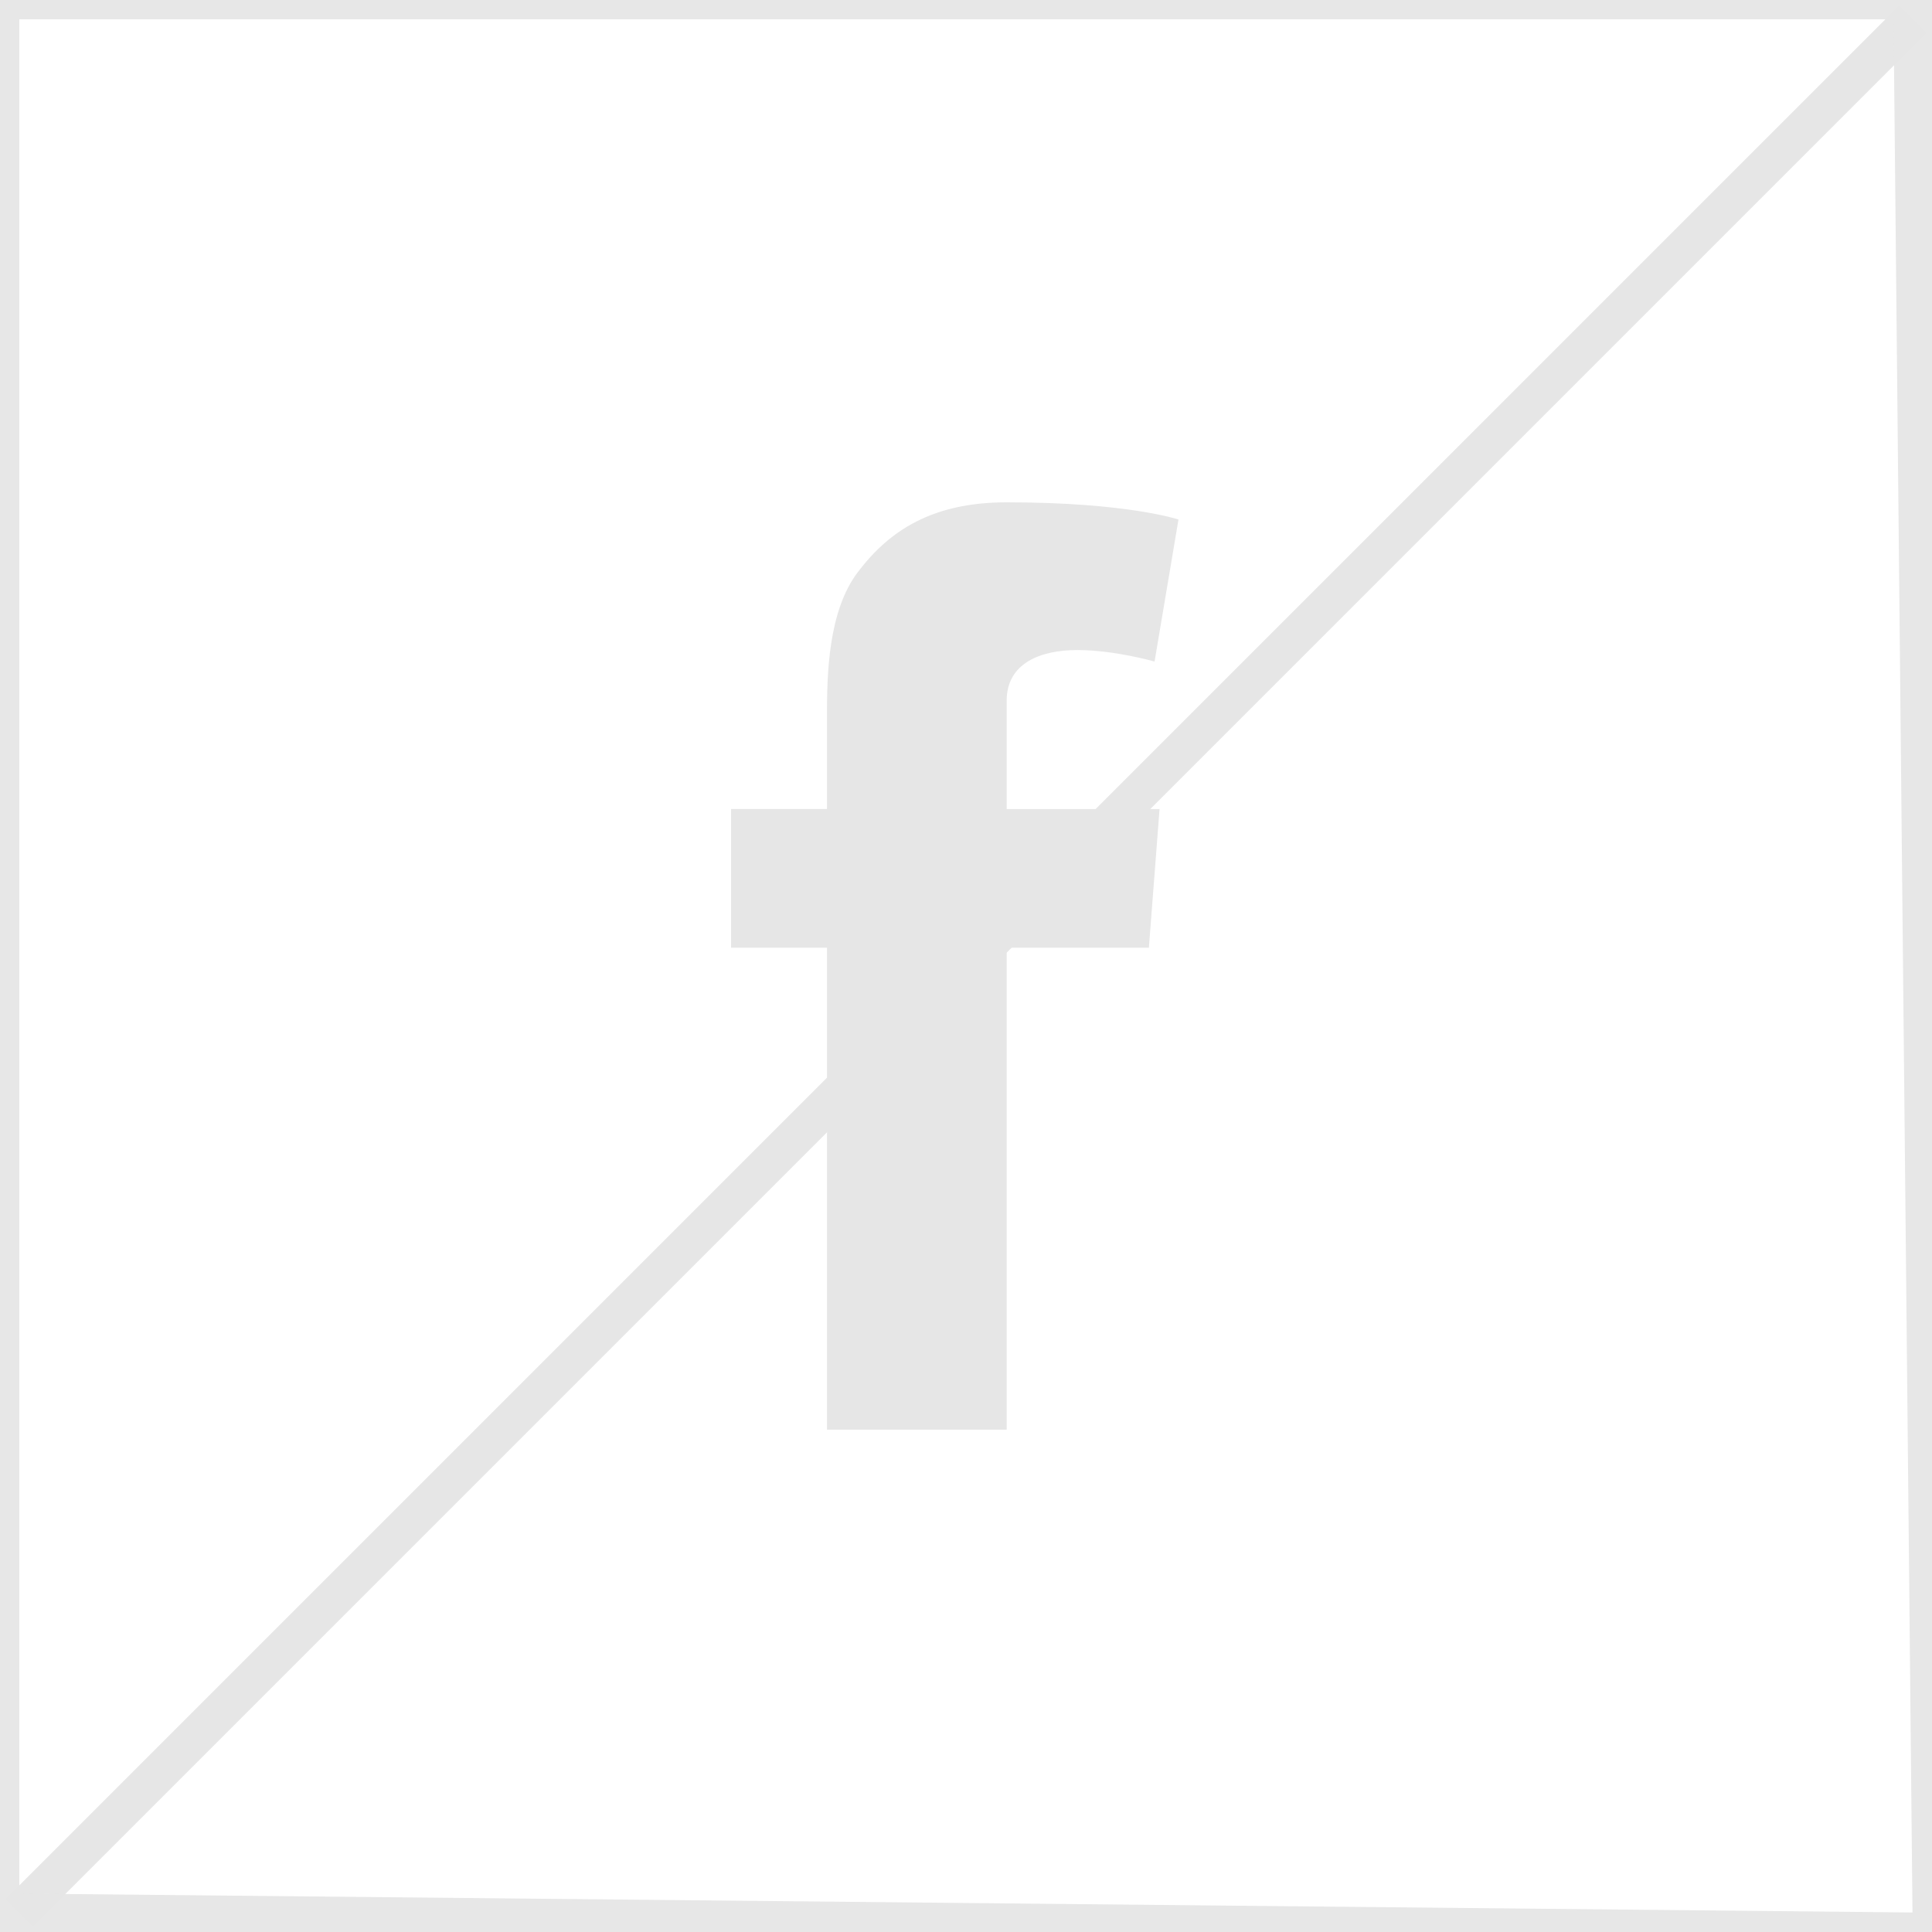 <svg xmlns="http://www.w3.org/2000/svg" width="50" height="50" viewBox="0 0 50 50"><path fill="none" stroke="#E6E6E6" d="M.5 49.5l49-49"/><path fill="#E6E6E6" d="M18.92 20.937h2.482v-2.411c0-1.064.027-2.703.798-3.719C23.015 13.73 24.13 13 26.053 13c3.129 0 4.446.445 4.446.445l-.619 3.676s-1.034-.298-1.999-.298-1.828.346-1.828 1.31v2.805h3.956l-.276 3.589h-3.68V37h-4.65V24.526H18.92v-3.589z"/><path fill="none" stroke="#E6E6E6" d="M49.5 0H0v49.5m0 0l50 .5-.5-50" opacity=".95"/></svg>
